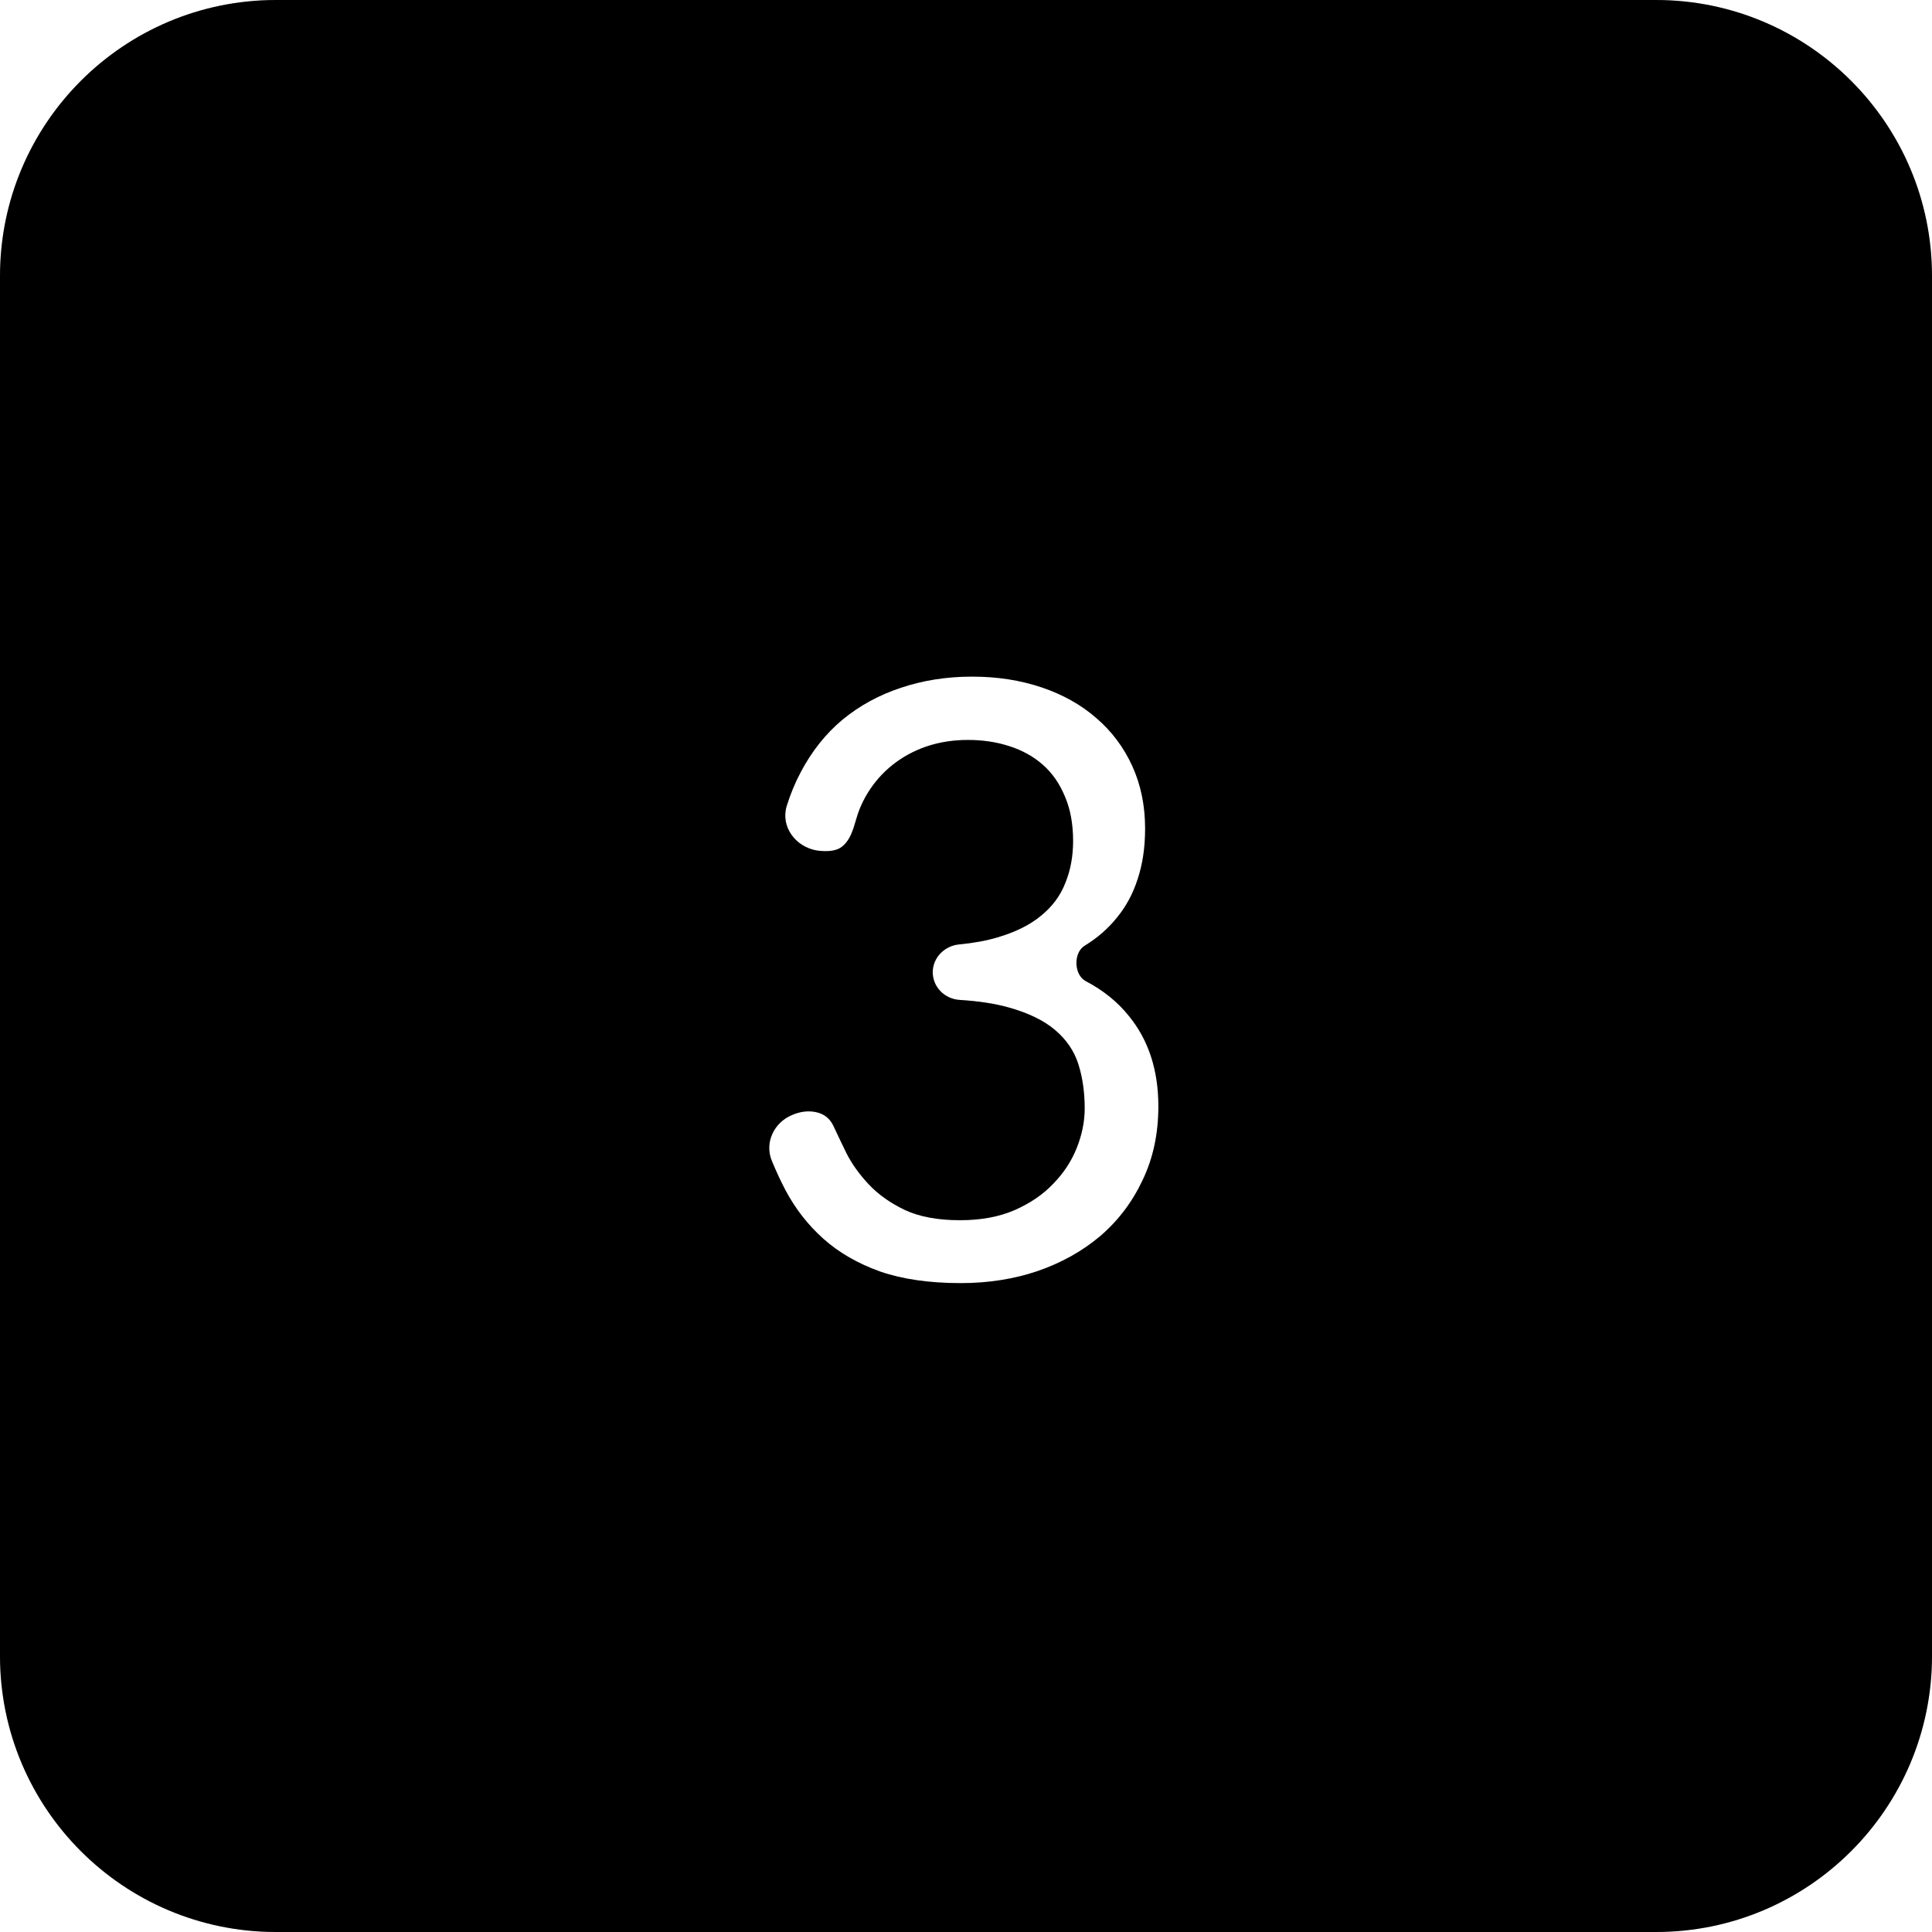 <svg width="56" height="56" viewBox="0 0 56 56" fill="none" xmlns="http://www.w3.org/2000/svg">
<path fill-rule="evenodd" clip-rule="evenodd" d="M8 0C3.582 0 0 3.582 0 8V48C0 52.418 3.582 56 8 56H48C52.418 56 56 52.418 56 48V8C56 3.582 52.418 0 48 0H8ZM23.208 22.384C23.048 22.685 22.913 23.009 22.805 23.356C22.618 23.958 23.055 24.545 23.676 24.652C23.972 24.692 24.196 24.668 24.348 24.58C24.38 24.561 24.412 24.537 24.442 24.51C24.732 24.25 24.768 23.818 24.914 23.457C24.98 23.292 25.06 23.134 25.152 22.984C25.344 22.672 25.58 22.404 25.86 22.18C26.148 21.948 26.476 21.768 26.844 21.64C27.22 21.512 27.624 21.448 28.056 21.448C28.488 21.448 28.888 21.508 29.256 21.628C29.632 21.748 29.956 21.928 30.228 22.168C30.5 22.408 30.712 22.712 30.864 23.08C31.024 23.448 31.104 23.88 31.104 24.376C31.104 24.824 31.028 25.232 30.876 25.6C30.732 25.968 30.496 26.284 30.168 26.548C29.848 26.812 29.428 27.02 28.908 27.172C28.585 27.268 28.217 27.335 27.805 27.374C27.38 27.413 27.036 27.755 27.036 28.182C27.036 28.612 27.385 28.956 27.814 28.983C28.365 29.017 28.838 29.089 29.232 29.2C29.808 29.36 30.26 29.58 30.588 29.86C30.916 30.14 31.14 30.472 31.26 30.856C31.38 31.24 31.44 31.664 31.44 32.128C31.44 32.504 31.364 32.884 31.212 33.268C31.06 33.652 30.832 34 30.528 34.312C30.232 34.624 29.856 34.88 29.4 35.08C28.952 35.272 28.428 35.368 27.828 35.368C27.18 35.368 26.644 35.268 26.22 35.068C25.804 34.868 25.46 34.624 25.188 34.336C24.916 34.048 24.7 33.748 24.54 33.436C24.388 33.124 24.26 32.856 24.156 32.632C24.052 32.416 23.884 32.284 23.652 32.236C23.428 32.188 23.196 32.216 22.956 32.32C22.433 32.538 22.155 33.121 22.371 33.645C22.491 33.938 22.622 34.22 22.764 34.492C23.052 35.036 23.42 35.508 23.868 35.908C24.316 36.308 24.864 36.624 25.512 36.856C26.16 37.08 26.94 37.192 27.852 37.192C28.644 37.192 29.384 37.076 30.072 36.844C30.768 36.604 31.376 36.264 31.896 35.824C32.416 35.376 32.824 34.836 33.12 34.204C33.424 33.572 33.576 32.86 33.576 32.068C33.576 31.02 33.292 30.148 32.724 29.452C32.4 29.045 31.983 28.707 31.472 28.439C31.126 28.258 31.107 27.615 31.44 27.412C31.808 27.188 32.12 26.916 32.376 26.596C32.64 26.276 32.84 25.904 32.976 25.48C33.12 25.048 33.192 24.56 33.192 24.016C33.192 23.352 33.068 22.748 32.82 22.204C32.572 21.66 32.224 21.196 31.776 20.812C31.336 20.428 30.808 20.132 30.192 19.924C29.576 19.716 28.904 19.612 28.176 19.612C27.44 19.612 26.752 19.72 26.112 19.936C25.48 20.144 24.916 20.452 24.42 20.86C23.932 21.268 23.528 21.776 23.208 22.384Z" fill="#D9D9D9"/>
<path fill-rule="evenodd" clip-rule="evenodd" d="M8 0C3.582 0 0 3.582 0 8V48C0 52.418 3.582 56 8 56H48C52.418 56 56 52.418 56 48V8C56 3.582 52.418 0 48 0H8ZM23.208 22.384C23.048 22.685 22.913 23.009 22.805 23.356C22.618 23.958 23.055 24.545 23.676 24.652C23.972 24.692 24.196 24.668 24.348 24.58C24.38 24.561 24.412 24.537 24.442 24.51C24.732 24.25 24.768 23.818 24.914 23.457C24.98 23.292 25.06 23.134 25.152 22.984C25.344 22.672 25.58 22.404 25.86 22.18C26.148 21.948 26.476 21.768 26.844 21.64C27.22 21.512 27.624 21.448 28.056 21.448C28.488 21.448 28.888 21.508 29.256 21.628C29.632 21.748 29.956 21.928 30.228 22.168C30.5 22.408 30.712 22.712 30.864 23.08C31.024 23.448 31.104 23.88 31.104 24.376C31.104 24.824 31.028 25.232 30.876 25.6C30.732 25.968 30.496 26.284 30.168 26.548C29.848 26.812 29.428 27.02 28.908 27.172C28.585 27.268 28.217 27.335 27.805 27.374C27.38 27.413 27.036 27.755 27.036 28.182C27.036 28.612 27.385 28.956 27.814 28.983C28.365 29.017 28.838 29.089 29.232 29.2C29.808 29.36 30.26 29.58 30.588 29.86C30.916 30.14 31.14 30.472 31.26 30.856C31.38 31.24 31.44 31.664 31.44 32.128C31.44 32.504 31.364 32.884 31.212 33.268C31.06 33.652 30.832 34 30.528 34.312C30.232 34.624 29.856 34.88 29.4 35.08C28.952 35.272 28.428 35.368 27.828 35.368C27.18 35.368 26.644 35.268 26.22 35.068C25.804 34.868 25.46 34.624 25.188 34.336C24.916 34.048 24.7 33.748 24.54 33.436C24.388 33.124 24.26 32.856 24.156 32.632C24.052 32.416 23.884 32.284 23.652 32.236C23.428 32.188 23.196 32.216 22.956 32.32C22.433 32.538 22.155 33.121 22.371 33.645C22.491 33.938 22.622 34.22 22.764 34.492C23.052 35.036 23.42 35.508 23.868 35.908C24.316 36.308 24.864 36.624 25.512 36.856C26.16 37.08 26.94 37.192 27.852 37.192C28.644 37.192 29.384 37.076 30.072 36.844C30.768 36.604 31.376 36.264 31.896 35.824C32.416 35.376 32.824 34.836 33.12 34.204C33.424 33.572 33.576 32.86 33.576 32.068C33.576 31.02 33.292 30.148 32.724 29.452C32.4 29.045 31.983 28.707 31.472 28.439C31.126 28.258 31.107 27.615 31.44 27.412C31.808 27.188 32.12 26.916 32.376 26.596C32.64 26.276 32.84 25.904 32.976 25.48C33.12 25.048 33.192 24.56 33.192 24.016C33.192 23.352 33.068 22.748 32.82 22.204C32.572 21.66 32.224 21.196 31.776 20.812C31.336 20.428 30.808 20.132 30.192 19.924C29.576 19.716 28.904 19.612 28.176 19.612C27.44 19.612 26.752 19.72 26.112 19.936C25.48 20.144 24.916 20.452 24.42 20.86C23.932 21.268 23.528 21.776 23.208 22.384Z" fill="black"/>
</svg>

